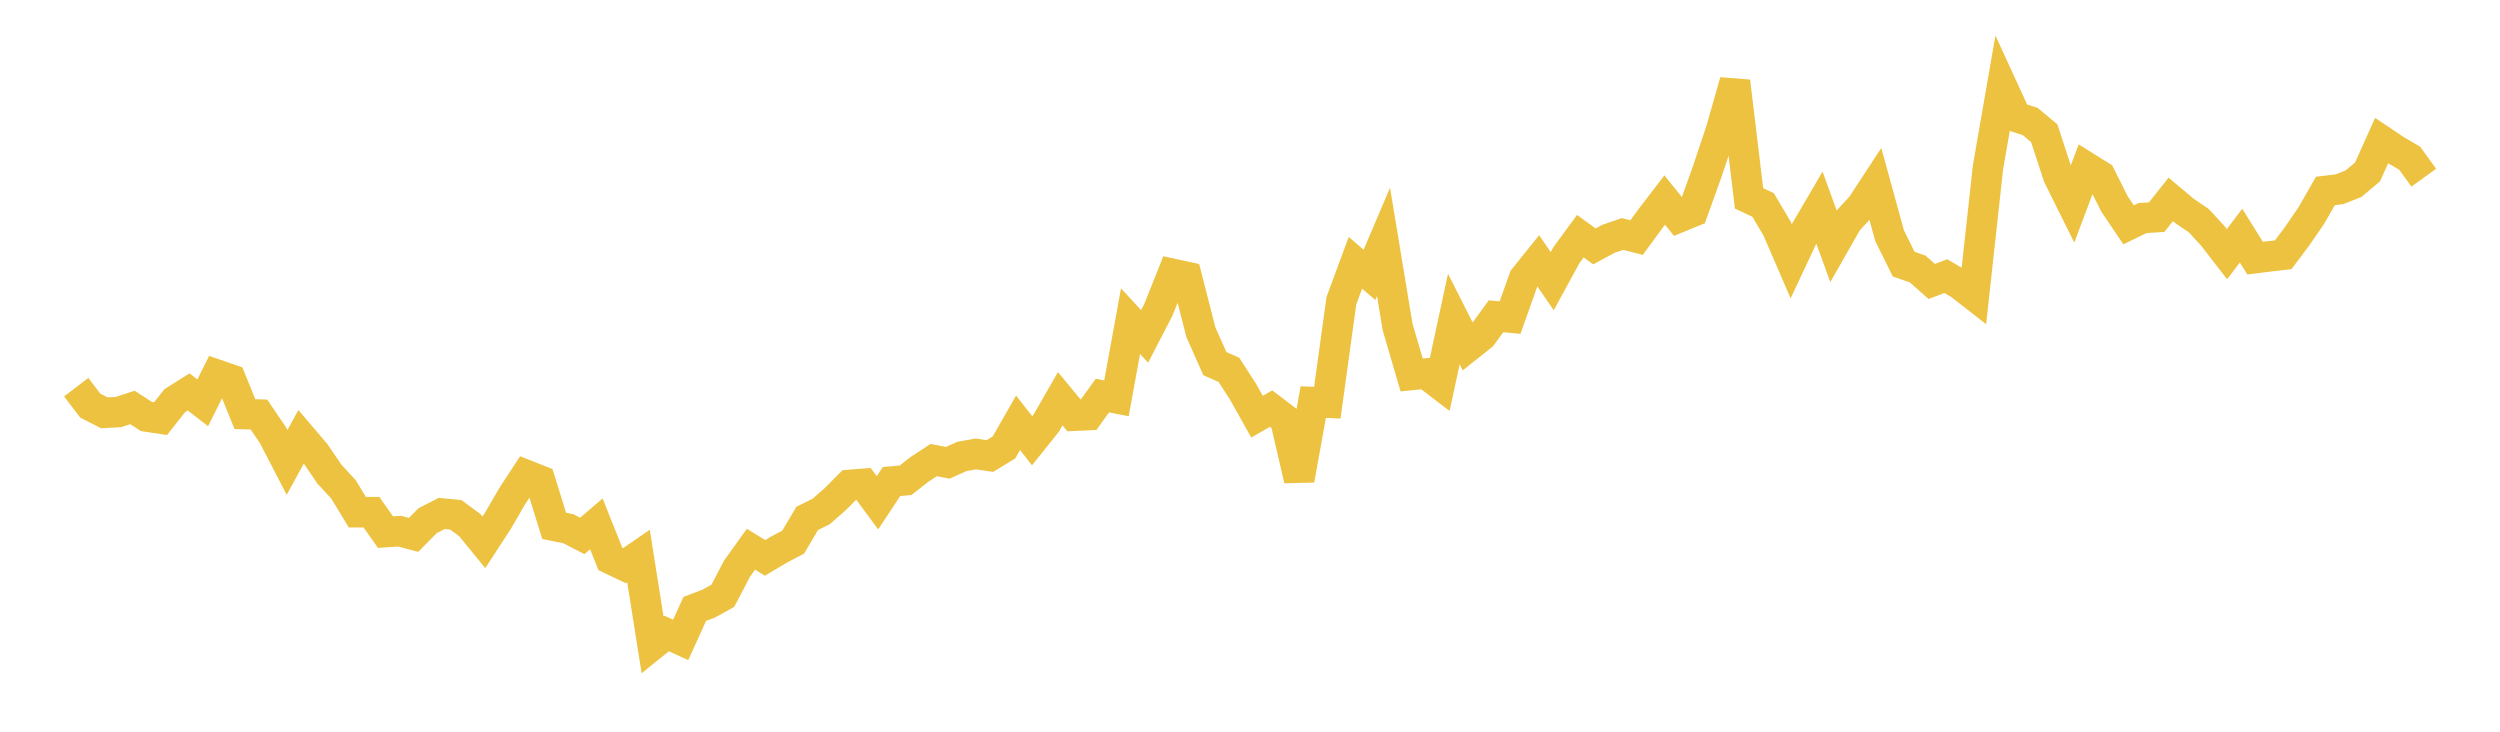 <svg width="164" height="48" xmlns="http://www.w3.org/2000/svg" xmlns:xlink="http://www.w3.org/1999/xlink"><path fill="none" stroke="rgb(237,194,64)" stroke-width="2" d="M5,25.398L5.922,26.609L6.844,27.081L7.766,27.032L8.689,26.73L9.611,27.324L10.533,27.462L11.455,26.292L12.377,25.71L13.299,26.424L14.222,24.577L15.144,24.895L16.066,27.165L16.988,27.195L17.91,28.555L18.832,30.334L19.754,28.65L20.677,29.731L21.599,31.091L22.521,32.089L23.443,33.601L24.365,33.598L25.287,34.907L26.21,34.845L27.132,35.088L28.054,34.154L28.976,33.684L29.898,33.771L30.82,34.449L31.743,35.578L32.665,34.162L33.587,32.57L34.509,31.158L35.431,31.524L36.353,34.495L37.275,34.681L38.198,35.155L39.12,34.366L40.042,36.669L40.964,37.108L41.886,36.474L42.808,42.302L43.731,41.557L44.653,41.979L45.575,39.946L46.497,39.594L47.419,39.083L48.341,37.316L49.263,36.028L50.186,36.597L51.108,36.048L52.03,35.566L52.952,34.007L53.874,33.549L54.796,32.74L55.719,31.811L56.641,31.739L57.563,32.985L58.485,31.587L59.407,31.504L60.329,30.783L61.251,30.181L62.174,30.36L63.096,29.944L64.018,29.779L64.94,29.915L65.862,29.349L66.784,27.737L67.707,28.914L68.629,27.764L69.551,26.157L70.473,27.271L71.395,27.229L72.317,25.95L73.24,26.129L74.162,21.067L75.084,22.066L76.006,20.283L76.928,17.967L77.85,18.166L78.772,21.776L79.695,23.853L80.617,24.262L81.539,25.69L82.461,27.333L83.383,26.805L84.305,27.506L85.228,31.479L86.15,26.377L87.072,26.418L87.994,19.727L88.916,17.239L89.838,18.032L90.76,15.867L91.683,21.453L92.605,24.598L93.527,24.505L94.449,25.208L95.371,20.929L96.293,22.75L97.216,22.016L98.138,20.749L99.06,20.832L99.982,18.247L100.904,17.103L101.826,18.445L102.749,16.753L103.671,15.493L104.593,16.163L105.515,15.666L106.437,15.349L107.359,15.584L108.281,14.328L109.204,13.122L110.126,14.266L111.048,13.887L111.97,11.324L112.892,8.566L113.814,5.337L114.737,13.012L115.659,13.444L116.581,15.002L117.503,17.138L118.425,15.174L119.347,13.599L120.269,16.133L121.192,14.514L122.114,13.516L123.036,12.108L123.958,15.462L124.88,17.326L125.802,17.648L126.725,18.465L127.647,18.112L128.569,18.658L129.491,19.377L130.413,10.972L131.335,5.67L132.257,7.676L133.18,7.971L134.102,8.739L135.024,11.555L135.946,13.413L136.868,10.968L137.79,11.544L138.713,13.382L139.635,14.749L140.557,14.302L141.479,14.244L142.401,13.08L143.323,13.852L144.246,14.478L145.168,15.483L146.09,16.676L147.012,15.455L147.934,16.935L148.856,16.819L149.778,16.714L150.701,15.484L151.623,14.137L152.545,12.527L153.467,12.416L154.389,12.053L155.311,11.279L156.234,9.223L157.156,9.84L158.078,10.383L159,11.656"></path></svg>